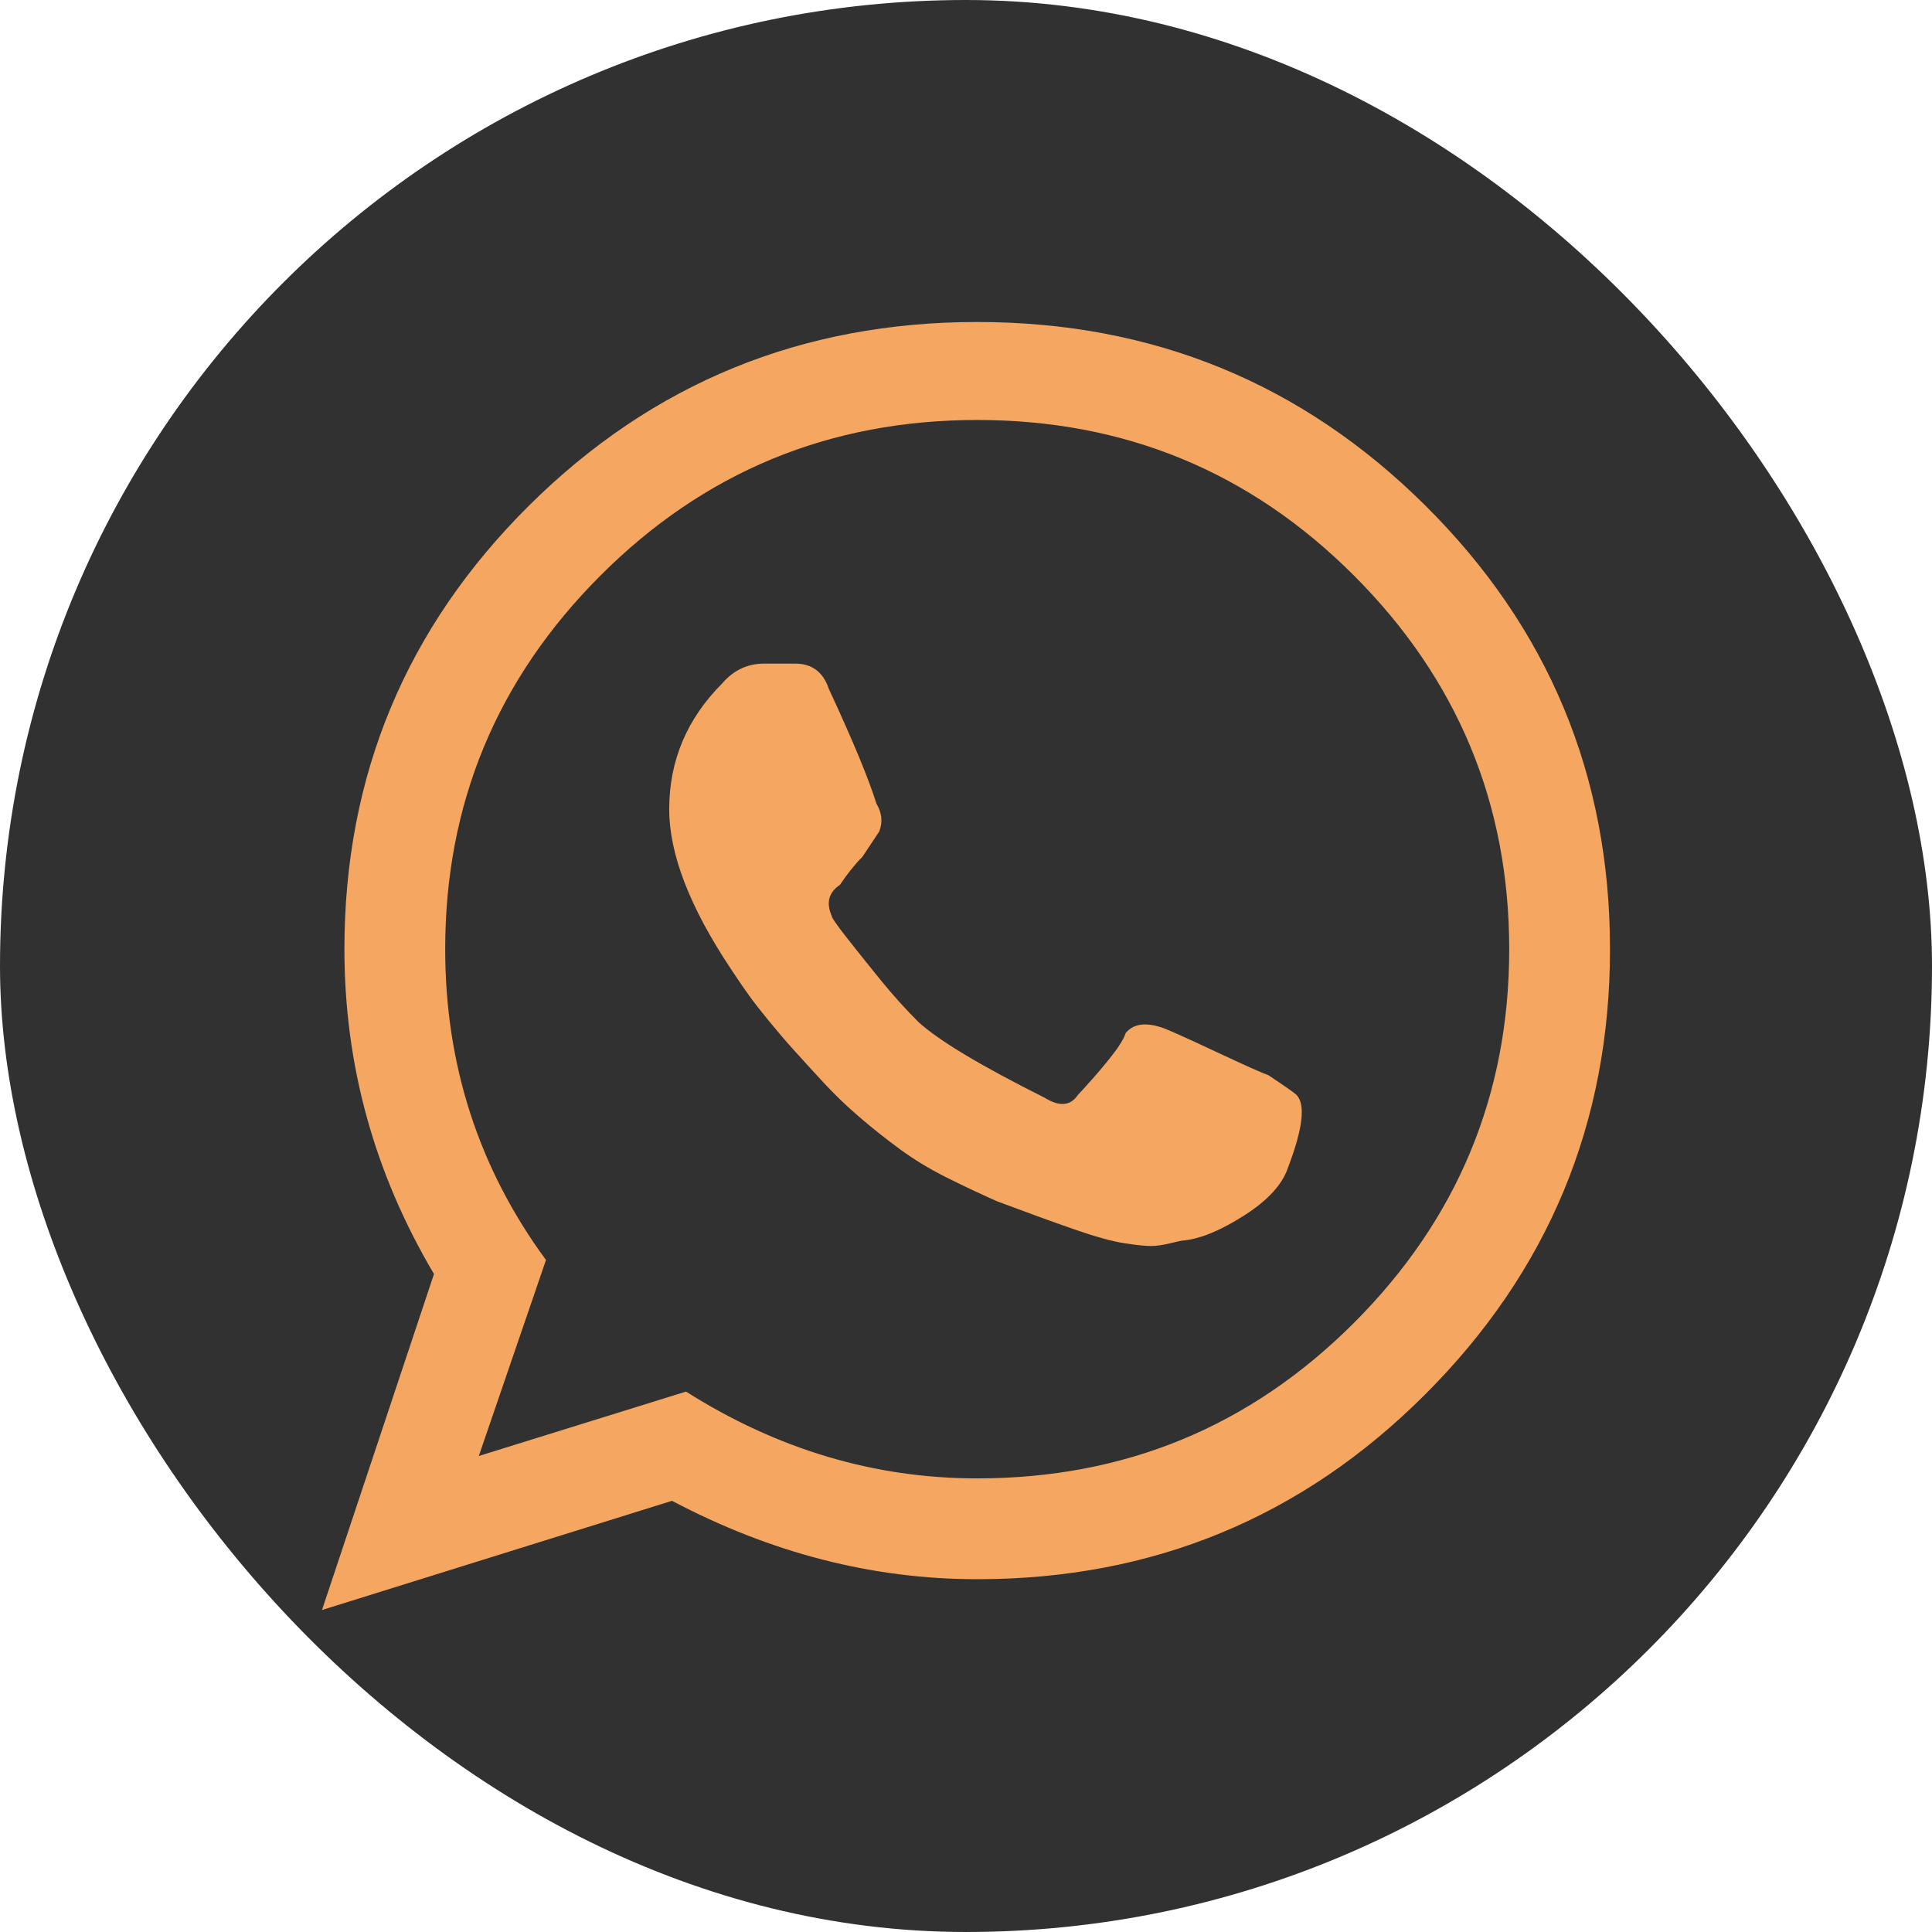 <svg width="60" height="60" viewBox="0 0 60 60" fill="none" xmlns="http://www.w3.org/2000/svg">
<rect width="60" height="60" rx="30" fill="#313131"/>
<path d="M50 29.478C50 34.87 48.087 39.478 44.261 43.304C40.435 47.13 35.797 49.044 30.348 49.044C27.101 49.044 23.942 48.232 20.87 46.609L10 50L13.478 39.565C11.623 36.435 10.696 33.072 10.696 29.478C10.696 24.087 12.609 19.493 16.435 15.696C20.261 11.899 24.899 10 30.348 10C35.797 10 40.435 11.899 44.261 15.696C48.087 19.493 50 24.087 50 29.478ZM30.348 13.043C25.768 13.043 21.87 14.652 18.652 17.87C15.435 21.087 13.826 24.956 13.826 29.478C13.826 33.072 14.87 36.29 16.956 39.13L14.87 45.217L21.304 43.217C24.145 45.014 27.159 45.913 30.348 45.913C34.928 45.913 38.826 44.304 42.044 41.087C45.261 37.87 46.87 34 46.87 29.478C46.87 24.956 45.261 21.087 42.044 17.87C38.826 14.652 34.928 13.043 30.348 13.043ZM40.261 34C40.203 33.942 39.913 33.739 39.391 33.391C39.217 33.333 38.667 33.087 37.739 32.652C36.812 32.217 36.261 31.971 36.087 31.913C35.565 31.739 35.188 31.797 34.956 32.087C34.899 32.261 34.768 32.478 34.565 32.739C34.362 33 34.145 33.261 33.913 33.522C33.681 33.783 33.536 33.942 33.478 34C33.246 34.348 32.899 34.377 32.435 34.087C30.464 33.101 29.159 32.319 28.522 31.739C28.116 31.333 27.725 30.899 27.348 30.435C26.971 29.971 26.623 29.536 26.304 29.13C25.985 28.725 25.826 28.493 25.826 28.435C25.652 28.029 25.739 27.71 26.087 27.478C26.319 27.13 26.551 26.841 26.783 26.609L27.304 25.826C27.42 25.536 27.391 25.246 27.217 24.956C26.985 24.203 26.493 23.015 25.739 21.391C25.565 20.87 25.217 20.609 24.696 20.609H23.739C23.217 20.609 22.783 20.812 22.435 21.217C21.333 22.319 20.783 23.623 20.783 25.13C20.783 26.522 21.42 28.174 22.696 30.087L22.87 30.348C22.985 30.522 23.116 30.71 23.261 30.913C23.406 31.116 23.609 31.377 23.87 31.696C24.13 32.014 24.391 32.319 24.652 32.609C24.913 32.899 25.217 33.232 25.565 33.609C25.913 33.986 26.29 34.348 26.696 34.696C27.101 35.044 27.522 35.377 27.956 35.696C28.391 36.014 28.87 36.304 29.391 36.565C29.913 36.826 30.435 37.072 30.956 37.304C31.884 37.652 32.681 37.942 33.348 38.174C34.014 38.406 34.536 38.551 34.913 38.609C35.29 38.667 35.565 38.696 35.739 38.696C35.913 38.696 36.116 38.667 36.348 38.609C36.58 38.551 36.725 38.522 36.783 38.522C37.304 38.464 37.928 38.203 38.652 37.739C39.377 37.275 39.826 36.783 40 36.261C40.464 35.044 40.551 34.29 40.261 34Z" fill="#F5A661"/>
</svg>

